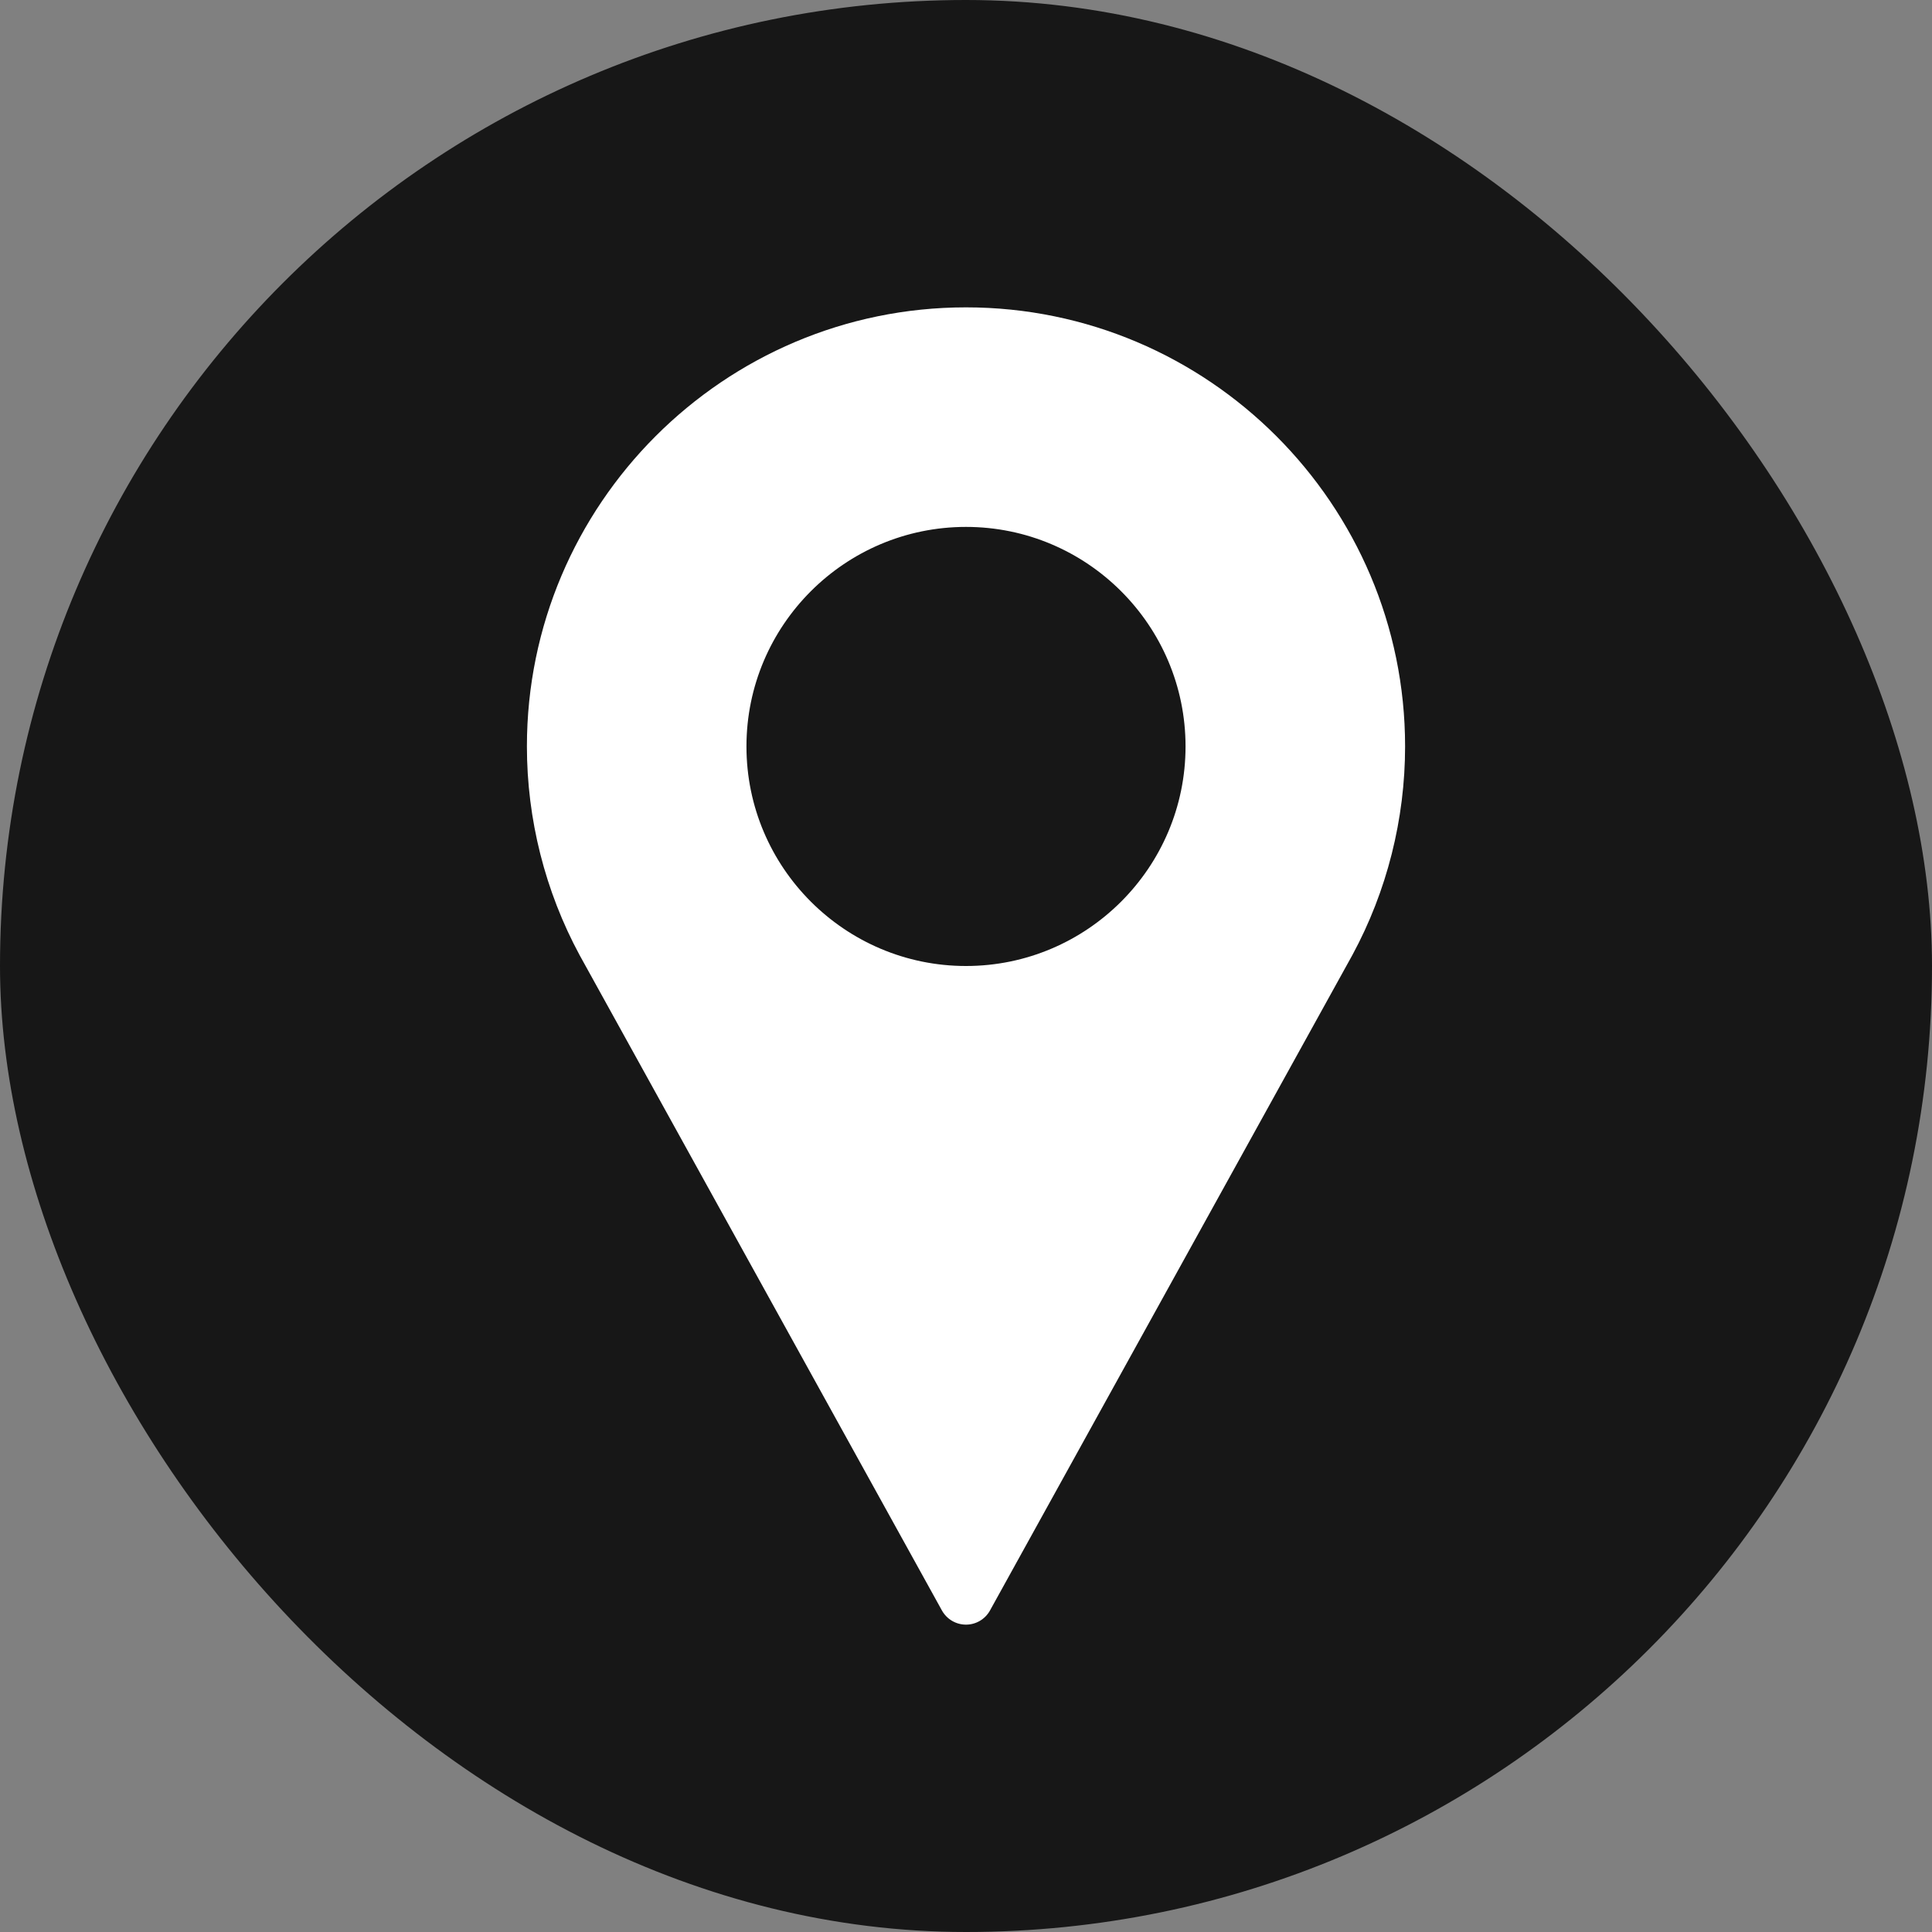 <svg width="22" height="22" viewBox="0 0 22 22" fill="none" xmlns="http://www.w3.org/2000/svg">
<rect x="0" y="0" width="22" height="22" fill="#808080" stroke="none"/>
<rect width="22" height="22" rx="11" fill="#171717"/>
<path d="M11 3.5C8.243 3.5 6 5.743 6 8.5C6 9.328 6.207 10.148 6.6 10.876L10.726 18.339C10.781 18.438 10.886 18.5 11 18.5C11.114 18.5 11.218 18.438 11.273 18.339L15.401 10.873C15.793 10.148 16 9.328 16 8.5C16 5.743 13.757 3.5 11 3.5ZM11 11C9.621 11 8.5 9.878 8.5 8.5C8.5 7.121 9.621 6 11 6C12.378 6 13.5 7.121 13.5 8.5C13.5 9.878 12.378 11 11 11Z" fill="white"/>
</svg>

